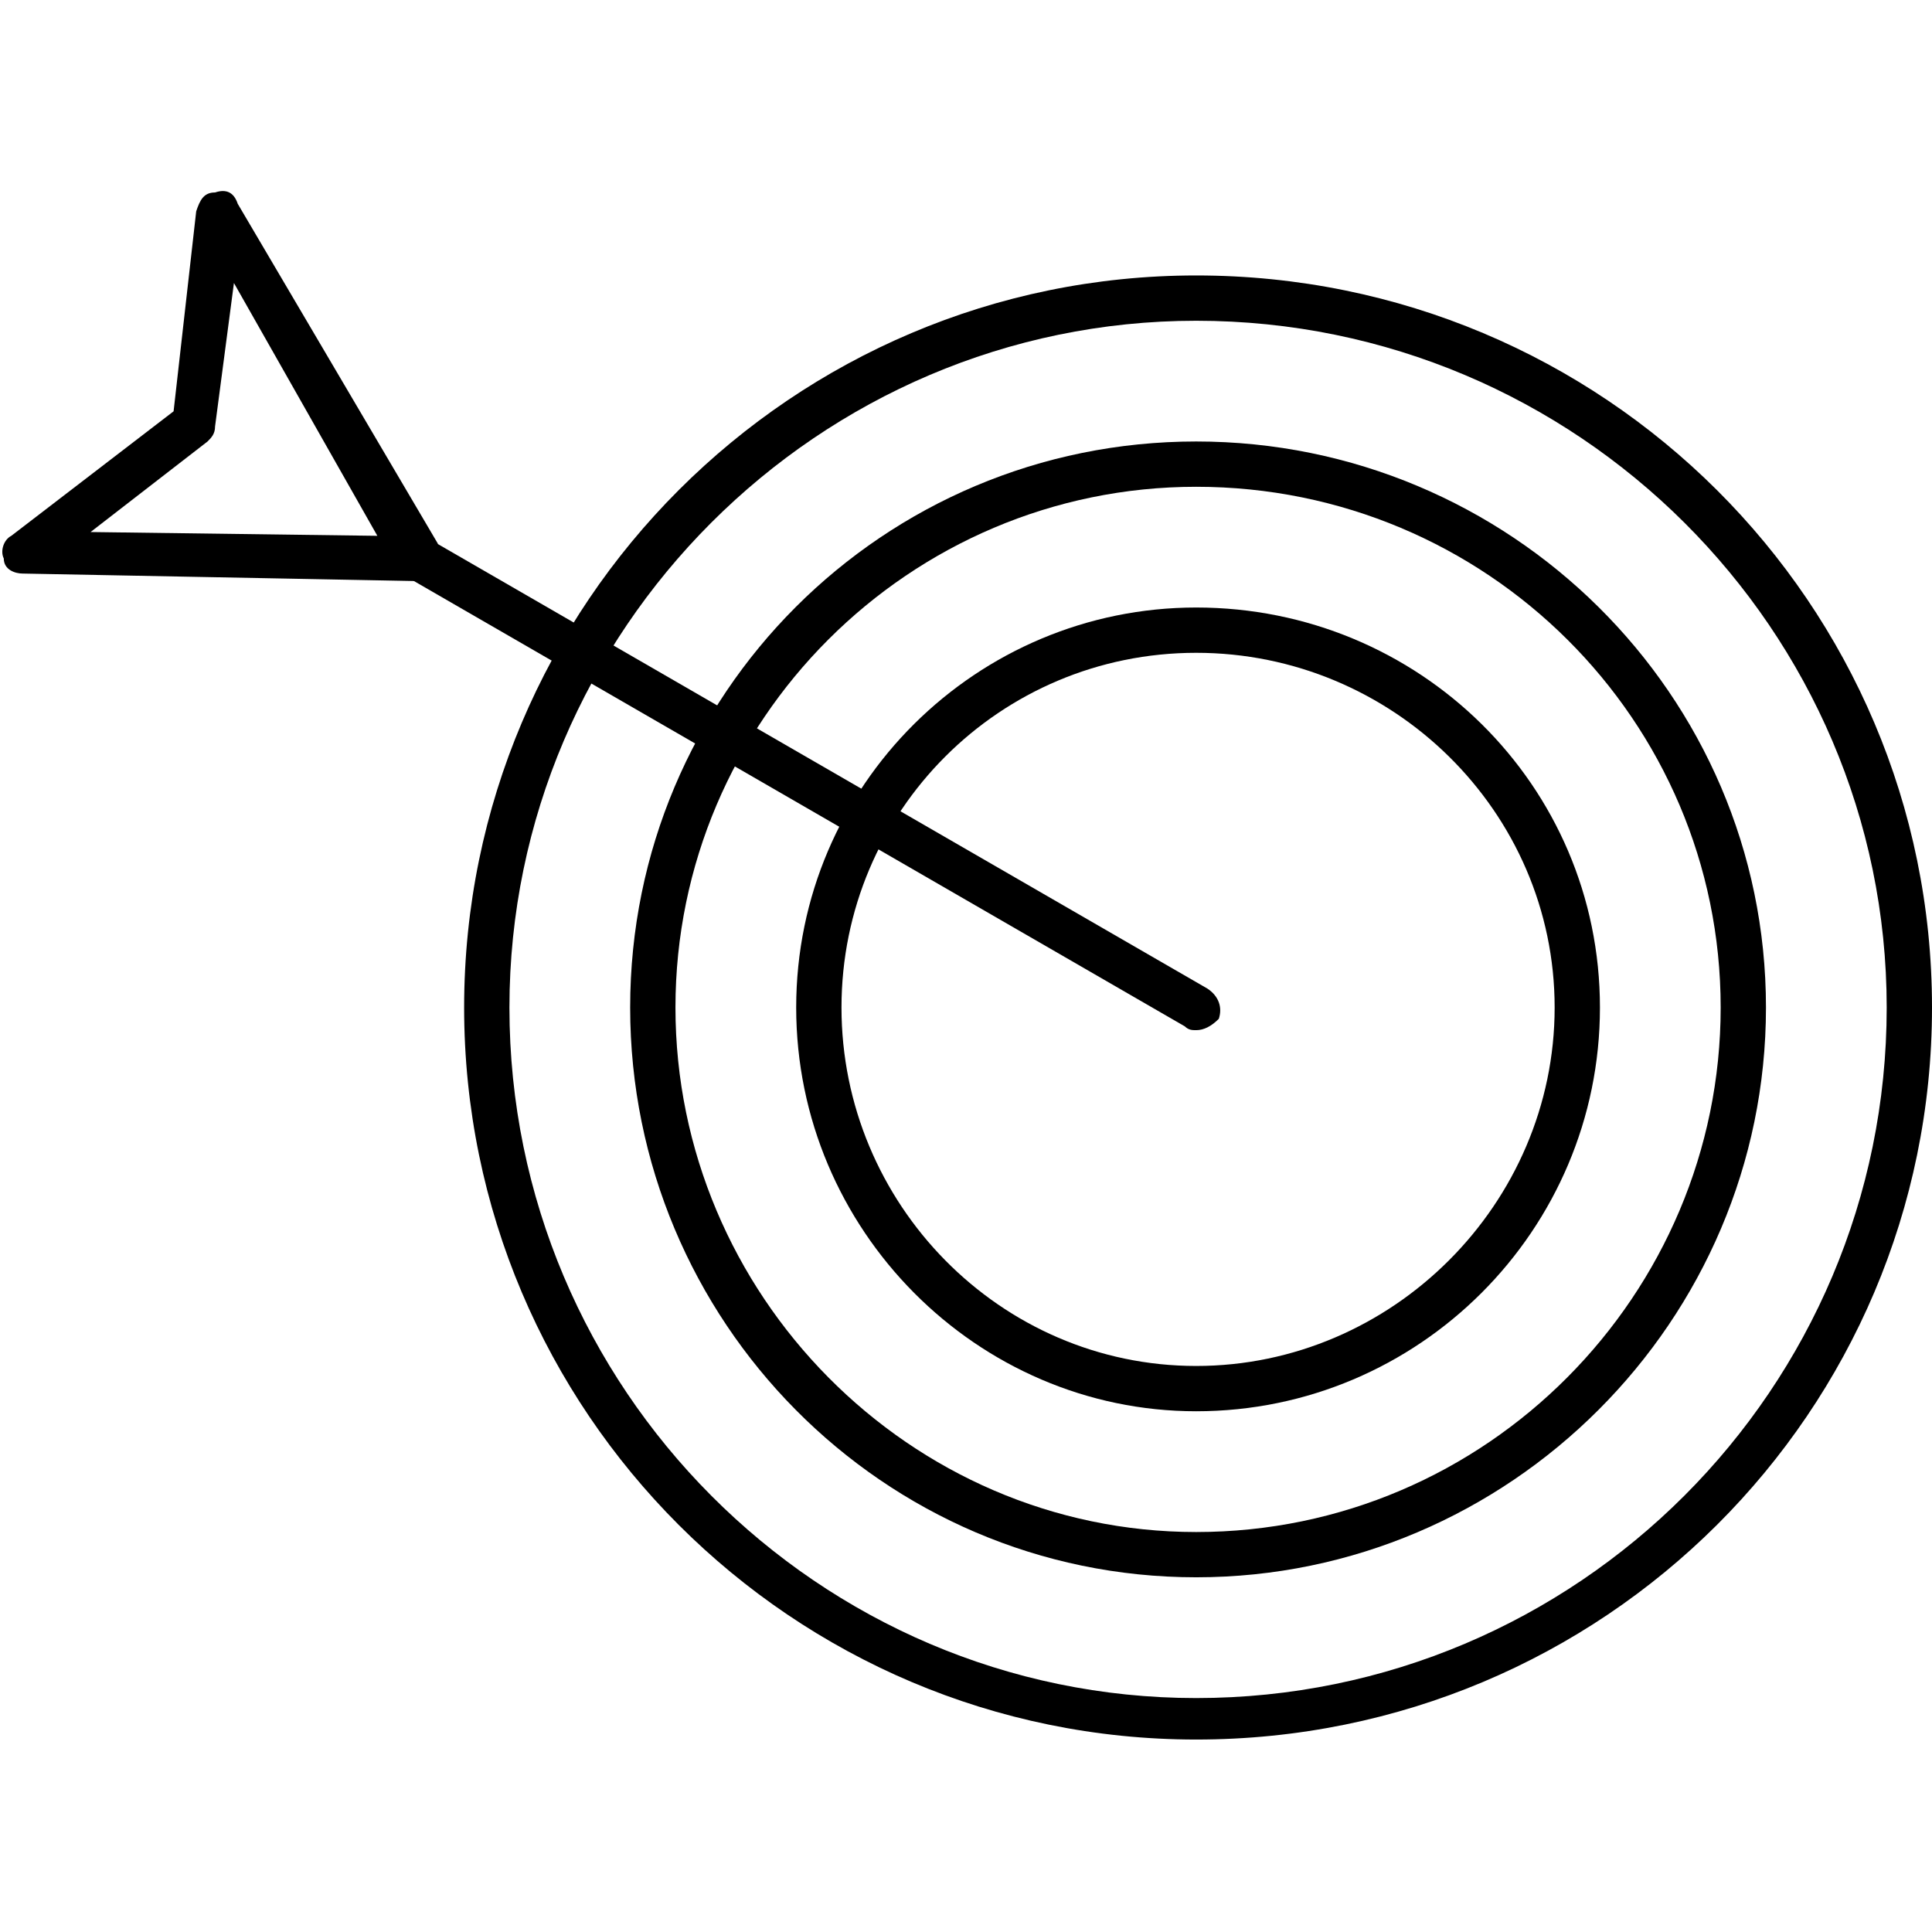 <svg width="47" height="47" viewBox="0 0 47 47" fill="none" xmlns="http://www.w3.org/2000/svg">
<g clip-path="url(#clip0_60_995)">
<path fill-rule="evenodd" clip-rule="evenodd" d="M29.1 42.318C19.277 42.318 11.291 34.332 11.291 24.51C11.291 14.688 19.277 6.701 29.1 6.701C39.014 6.701 47 14.688 47 24.51C47 34.332 39.014 42.318 29.1 42.318ZM29.1 7.803C19.92 7.803 12.393 15.33 12.393 24.51C12.393 33.781 19.92 41.309 29.1 41.309C38.371 41.309 45.898 33.781 45.898 24.51C45.898 15.33 38.371 7.803 29.1 7.803Z" fill="black"/>
<path fill-rule="evenodd" clip-rule="evenodd" d="M29.1 38.371C21.48 38.371 15.33 32.129 15.33 24.51C15.33 16.891 21.48 10.74 29.1 10.74C36.719 10.74 42.961 16.891 42.961 24.51C42.961 32.129 36.719 38.371 29.1 38.371ZM29.1 11.842C22.123 11.842 16.432 17.533 16.432 24.51C16.432 31.486 22.123 37.27 29.1 37.27C36.168 37.27 41.859 31.486 41.859 24.51C41.859 17.533 36.168 11.842 29.1 11.842Z" fill="black"/>
<path fill-rule="evenodd" clip-rule="evenodd" d="M29.1 34.332C23.775 34.332 19.369 29.926 19.369 24.51C19.369 19.094 23.775 14.779 29.1 14.779C34.516 14.779 38.922 19.094 38.922 24.51C38.922 29.926 34.516 34.332 29.1 34.332ZM29.1 15.881C24.326 15.881 20.471 19.736 20.471 24.51C20.471 29.283 24.326 33.23 29.1 33.23C33.873 33.23 37.82 29.283 37.82 24.51C37.82 19.736 33.873 15.881 29.1 15.881Z" fill="black"/>
<path fill-rule="evenodd" clip-rule="evenodd" d="M29.1 25.061C29.008 25.061 28.916 25.061 28.824 24.969L9.914 14.045C9.639 13.861 9.547 13.586 9.639 13.31C9.822 13.035 10.19 12.943 10.465 13.127L29.375 24.051C29.65 24.234 29.742 24.51 29.65 24.785C29.467 24.969 29.283 25.061 29.1 25.061Z" fill="black"/>
<path fill-rule="evenodd" clip-rule="evenodd" d="M10.19 14.137L0.551 13.953C0.367 13.953 0.092 13.861 0.092 13.586C1.62005e-06 13.402 0.092 13.127 0.275 13.035L4.223 10.006L4.773 5.141C4.865 4.865 4.957 4.682 5.232 4.682C5.508 4.59 5.691 4.682 5.783 4.957L10.648 13.219C10.648 13.31 10.74 13.402 10.74 13.586C10.74 13.861 10.465 14.137 10.19 14.137ZM2.203 12.943L9.18 13.035L5.691 6.885L5.232 10.373C5.232 10.557 5.141 10.648 5.049 10.74L2.203 12.943Z" fill="black"/>
</g>
<defs>
<clipPath id="clip0_60_995">
<rect width="47" height="47" fill="white"/>
</clipPath>
</defs>
</svg>

